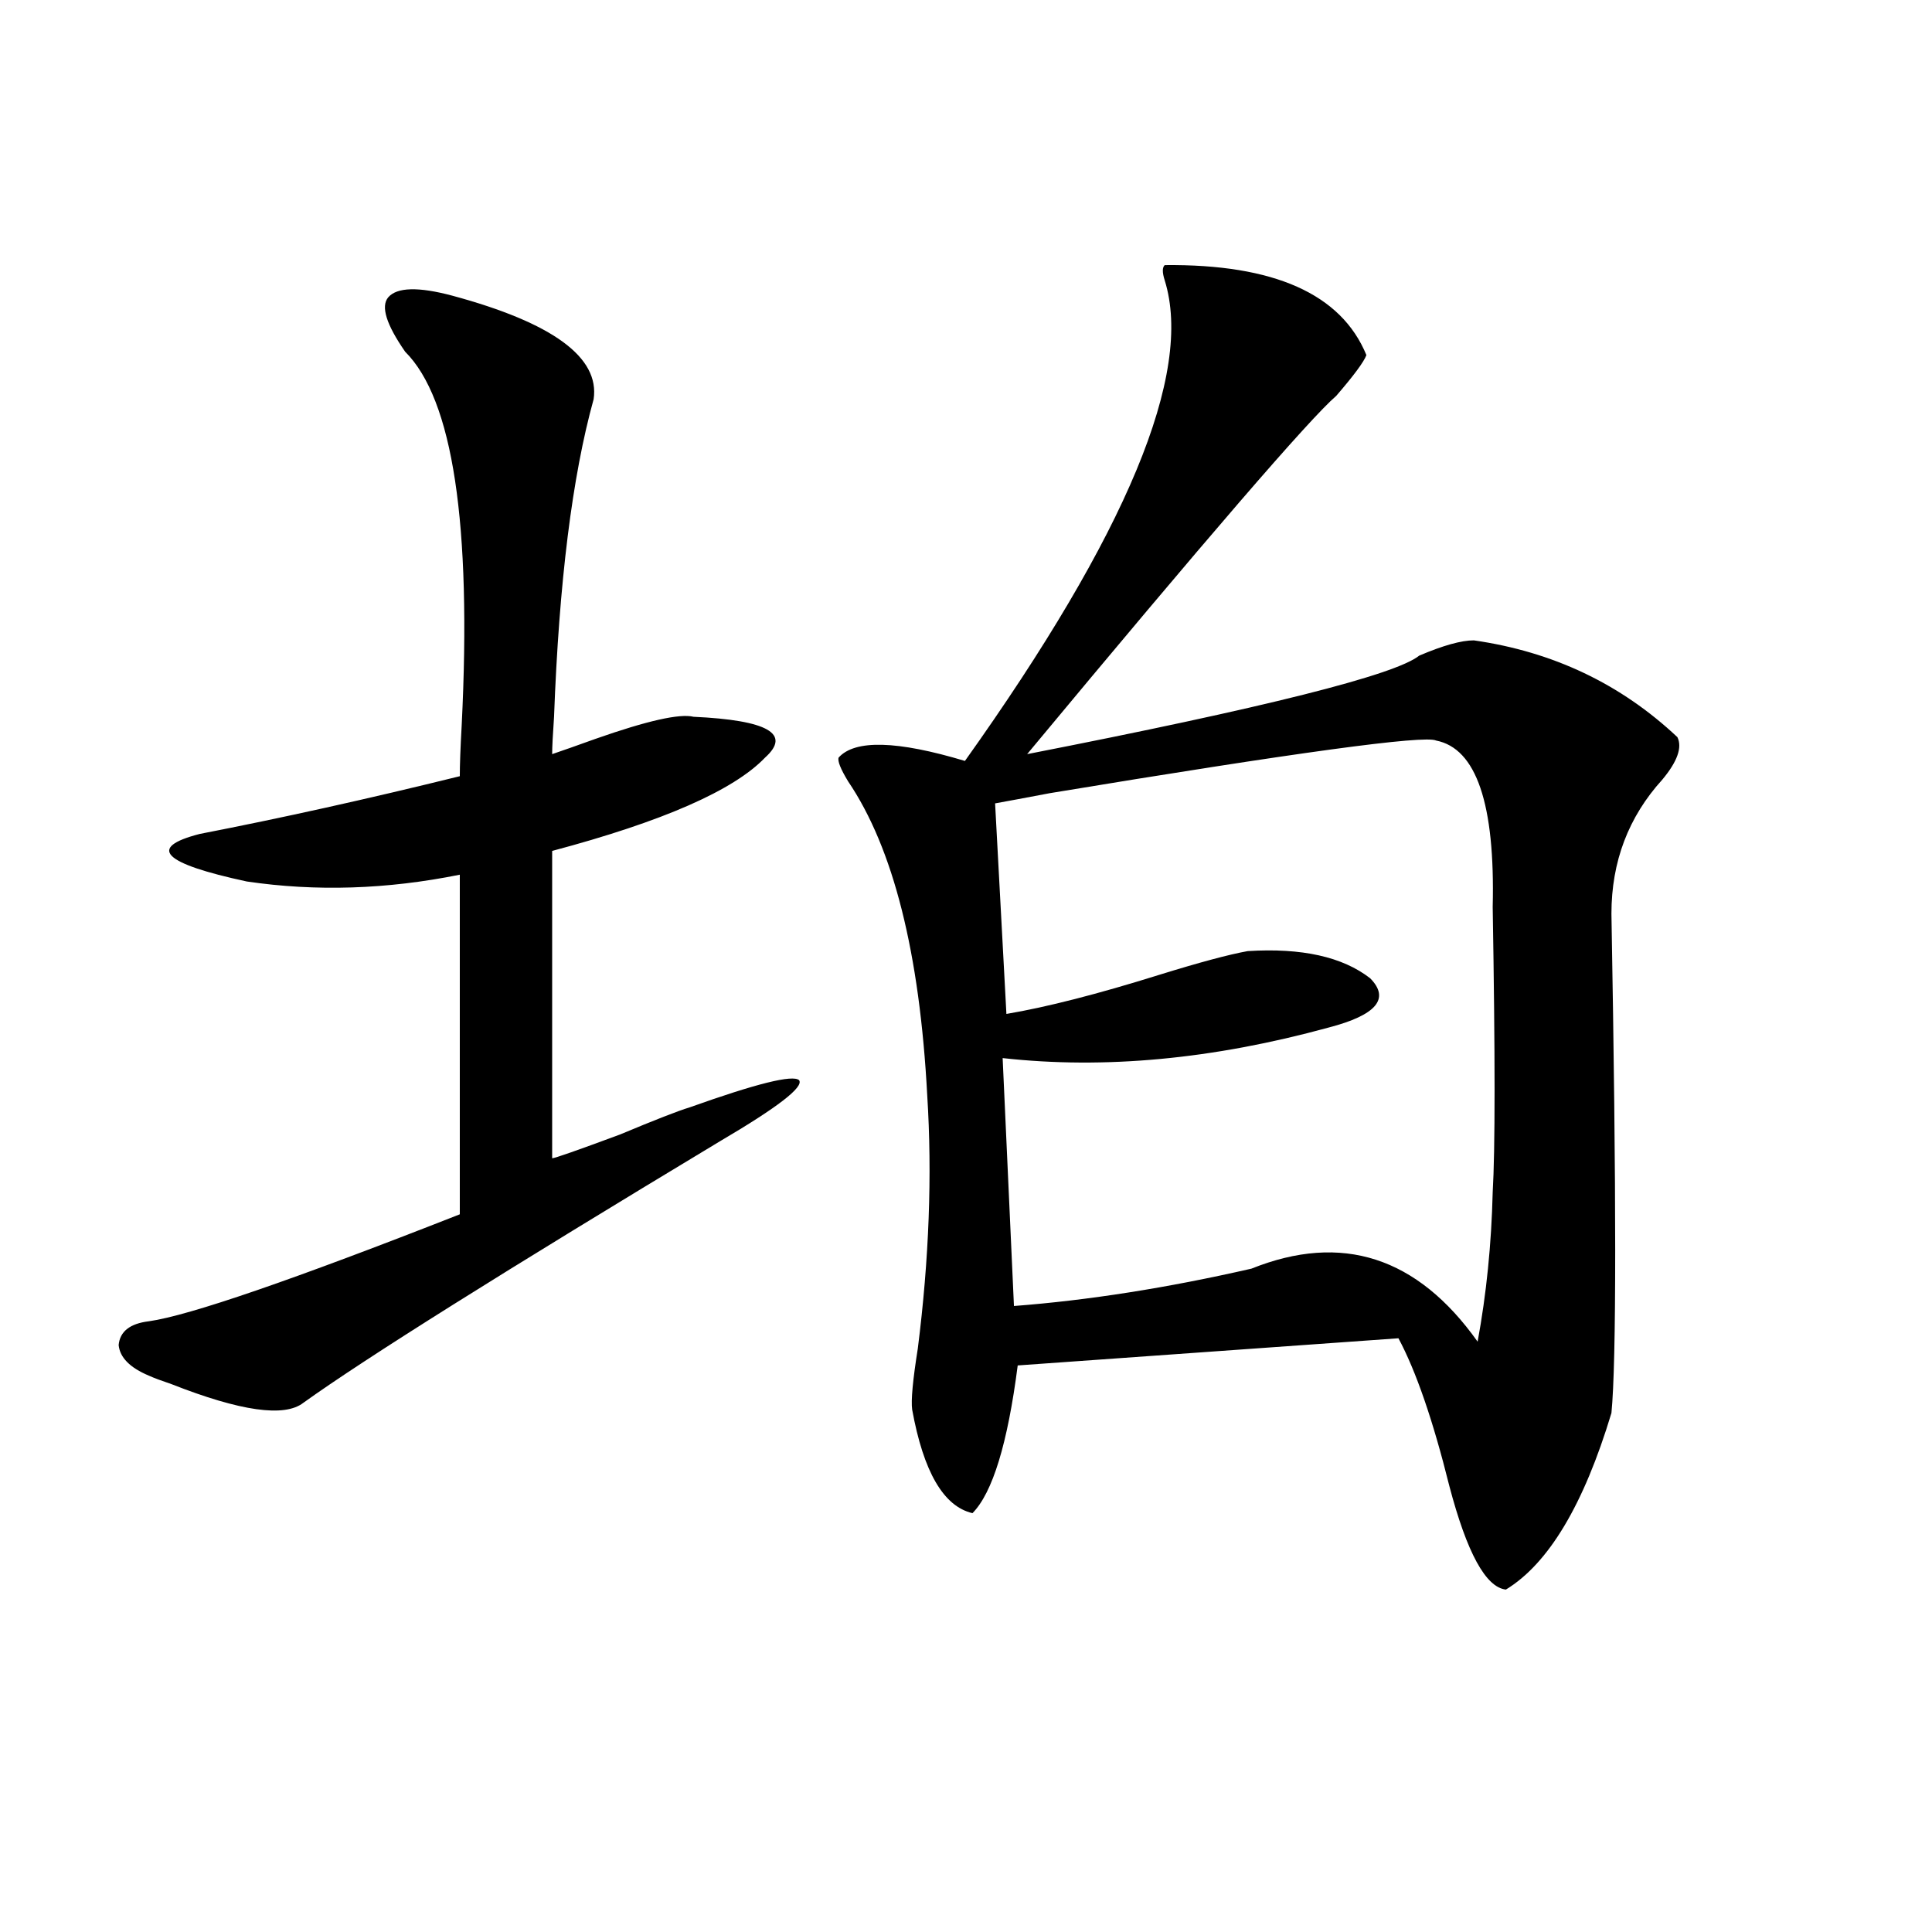 <?xml version="1.0" encoding="utf-8"?>
<!-- Generator: Adobe Illustrator 16.0.0, SVG Export Plug-In . SVG Version: 6.00 Build 0)  -->
<!DOCTYPE svg PUBLIC "-//W3C//DTD SVG 1.1//EN" "http://www.w3.org/Graphics/SVG/1.1/DTD/svg11.dtd">
<svg version="1.1" id="图层_1" xmlns="http://www.w3.org/2000/svg" xmlns:xlink="http://www.w3.org/1999/xlink" x="0px" y="0px"
	 width="1000px" height="1000px" viewBox="0 0 1000 1000" enable-background="new 0 0 1000 1000" xml:space="preserve">
<path d="M234.092,153.035c52.026,14.063,76.416,31.942,73.169,53.613c-11.066,39.853-17.896,94.634-20.487,164.355
	c-0.655,9.38-0.976,15.82-0.976,19.336c5.198-1.758,12.683-4.395,22.438-7.91c26.661-9.366,43.566-13.184,50.73-11.426
	c38.368,1.758,50.73,8.789,37.072,21.094c-16.265,17.001-53.017,33.11-110.241,48.34V599.52c1.296,0,13.003-4.093,35.121-12.305
	c18.201-7.608,30.243-12.305,36.097-14.063c34.466-12.305,53.322-16.987,56.584-14.063c2.592,3.516-11.066,14.063-40.975,31.641
	c-111.872,67.388-183.745,112.5-215.604,135.352c-9.756,7.622-32.529,4.395-68.291-9.668c-5.213-1.758-9.115-3.214-11.707-4.395
	c-9.756-4.093-14.969-9.366-15.609-15.82c0.641-7.031,5.854-11.124,15.609-12.305c20.808-2.925,74.465-21.382,160.972-55.371
	V452.742c-37.728,7.622-74.479,8.789-110.241,3.516c-43.581-9.366-51.706-17.578-24.39-24.609
	c42.271-8.198,87.147-18.155,134.631-29.883c0-5.851,0.32-14.64,0.976-26.367c5.198-104.288-4.558-168.75-29.268-193.359
	c-9.756-14.063-12.683-23.429-8.78-28.125C205.465,148.641,216.531,148.353,234.092,153.035z M602.863,137.215
	c56.584-0.577,91.37,14.941,104.388,46.582c-1.311,3.516-6.509,10.547-15.609,21.094c-13.658,11.728-66.995,73.54-159.996,185.449
	c122.924-24.019,190.56-41.007,202.922-50.977c12.348-5.273,21.783-7.91,28.292-7.91c40.975,5.864,76.096,22.563,105.363,50.098
	c2.592,5.273,0,12.606-7.805,21.973c-17.561,19.336-26.341,42.489-26.341,69.434c2.592,145.898,2.592,232.031,0,258.398
	c-14.313,47.461-32.529,77.935-54.633,91.406c-10.411-1.181-20.167-19.034-29.268-53.613c-8.46-33.976-17.24-59.464-26.341-76.465
	l-197.068,14.063c-5.213,40.43-13.018,65.918-23.414,76.465c-14.969-3.516-25.365-21.382-31.219-53.613
	c-0.655-4.683,0.32-15.229,2.927-31.641c5.854-46.28,7.47-89.937,4.878-130.957c-3.902-73.828-17.561-128.019-40.975-162.598
	c-3.902-6.44-5.533-10.547-4.878-12.305c8.445-9.366,30.243-8.789,65.364,1.758c83.9-117.773,118.366-200.679,103.412-248.73
	C601.553,141.032,601.553,138.396,602.863,137.215z M743.348,383.309c-5.854-2.925-72.528,6.152-199.995,27.246
	c-12.362,2.349-21.798,4.106-28.292,5.273l5.854,108.984c20.808-3.516,47.148-10.245,79.022-20.215
	c20.808-6.44,36.097-10.547,45.853-12.305c27.957-1.758,49.1,2.938,63.413,14.063c10.396,10.547,3.247,19.048-21.463,25.488
	c-59.846,16.411-116.095,21.685-168.776,15.82l5.854,128.32c38.368-2.925,79.343-9.366,122.924-19.336
	c46.828-18.745,85.852-6.152,117.07,37.793c4.543-24.609,7.149-50.386,7.805-77.344c1.296-21.671,1.296-70.89,0-147.656
	C773.911,416.13,764.155,387.415,743.348,383.309z"/>
</svg>
